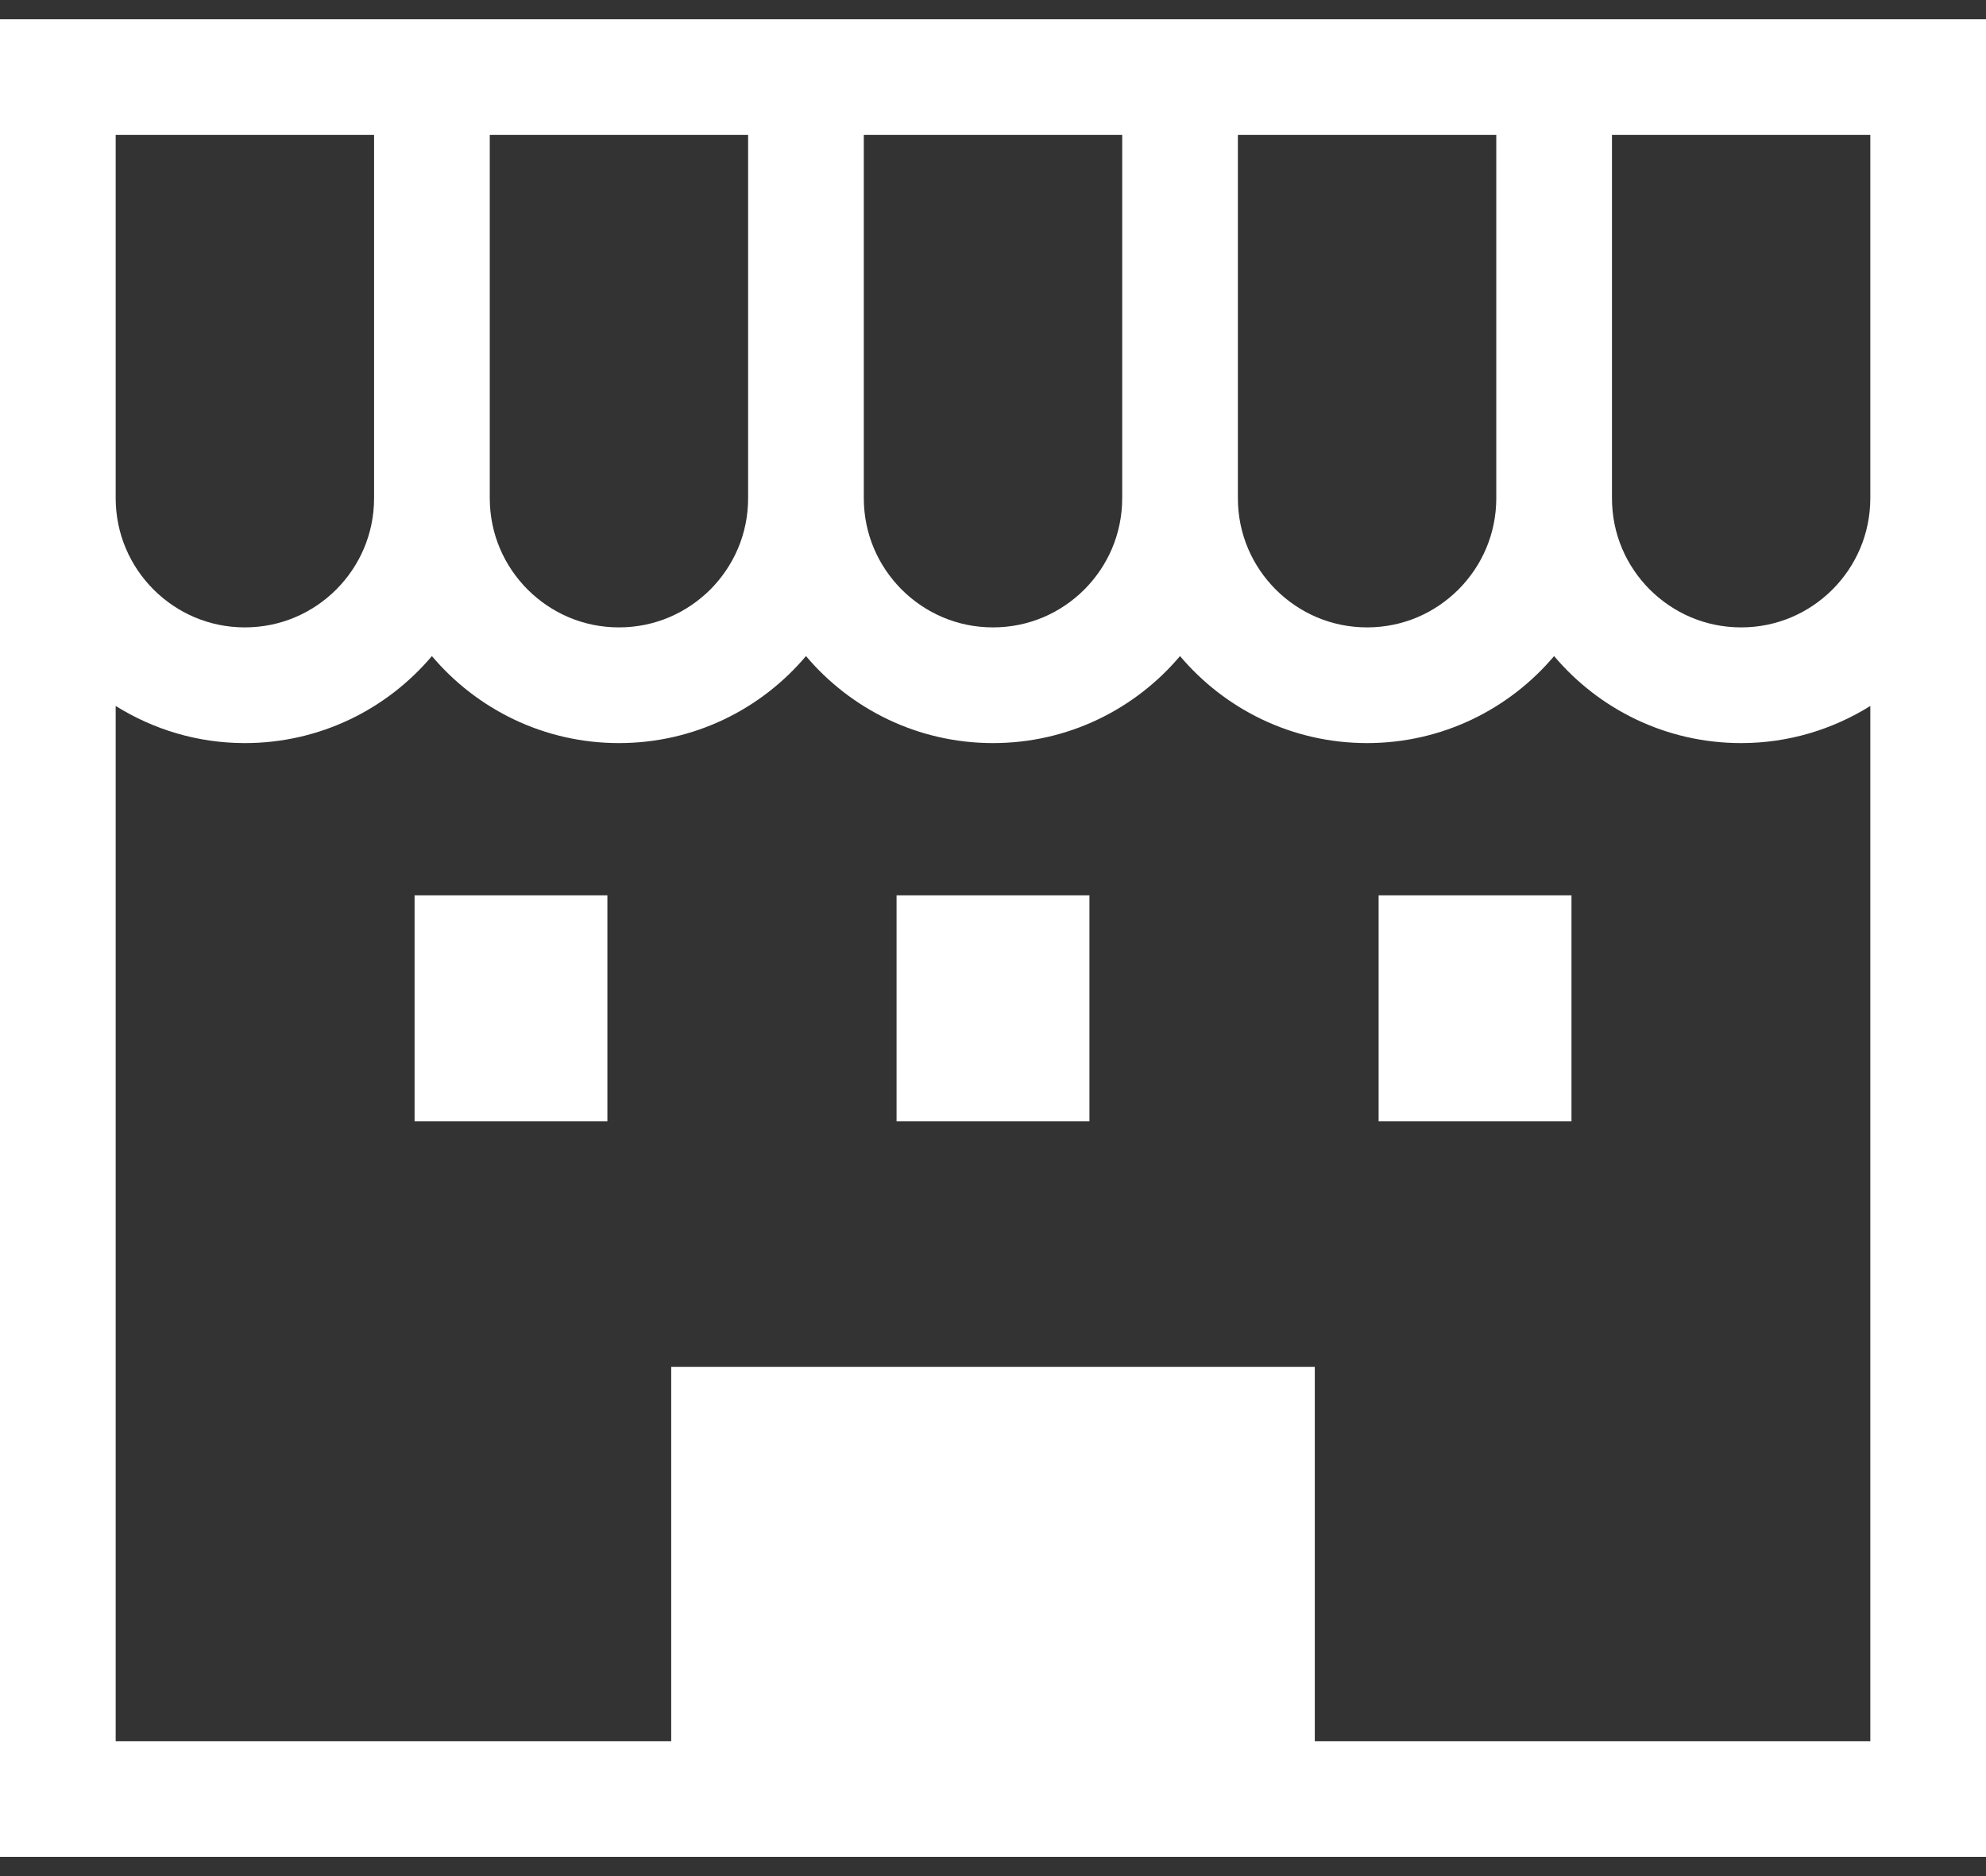 <svg width="36" height="34" viewBox="0 0 36 34" fill="none" xmlns="http://www.w3.org/2000/svg">
<rect x="0" y="0" width="36" height="34" fill="#333333" stroke="none"/>
<path d="M0 0.348V9.029V33.652H36V32.604V9.029V0.348H0ZM22.439 2.445H27.123V9.029C27.122 9.678 26.862 10.257 26.437 10.684C26.01 11.109 25.431 11.37 24.781 11.37C24.131 11.37 23.552 11.109 23.125 10.684C22.7 10.257 22.439 9.678 22.439 9.029V2.445ZM15.658 2.445H20.342V9.029C20.341 9.678 20.081 10.257 19.656 10.684C19.229 11.109 18.65 11.37 18 11.37C17.35 11.37 16.771 11.109 16.344 10.684C15.919 10.257 15.659 9.678 15.658 9.029V2.445H15.658ZM8.878 2.445H13.561V9.029C13.561 9.678 13.3 10.257 12.876 10.684C12.448 11.109 11.87 11.37 11.219 11.37C10.57 11.37 9.991 11.109 9.564 10.684C9.139 10.257 8.879 9.678 8.878 9.029L8.878 2.445ZM2.097 2.445H6.781V9.029C6.78 9.678 6.52 10.257 6.095 10.684C5.668 11.109 5.089 11.37 4.438 11.37C3.789 11.37 3.21 11.109 2.783 10.684C2.358 10.257 2.098 9.678 2.097 9.029L2.097 2.445ZM33.903 31.555H23.833V24.771H12.167V31.555H2.097V12.794C2.777 13.218 3.578 13.467 4.438 13.467C5.799 13.467 7.015 12.853 7.829 11.89C8.643 12.853 9.859 13.467 11.219 13.467C12.58 13.467 13.796 12.854 14.61 11.89C15.424 12.853 16.64 13.467 18 13.467C19.361 13.467 20.576 12.853 21.39 11.89C22.204 12.853 23.42 13.467 24.781 13.467C26.141 13.467 27.357 12.853 28.171 11.89C28.985 12.854 30.201 13.467 31.562 13.467C32.422 13.467 33.223 13.218 33.903 12.794V31.555ZM33.903 9.029C33.902 9.678 33.642 10.257 33.217 10.684C32.79 11.109 32.211 11.37 31.562 11.37C30.911 11.37 30.333 11.109 29.905 10.684C29.48 10.257 29.22 9.678 29.22 9.029V2.445H33.903L33.903 9.029Z" fill="white"/>
<path d="M11.01 16.226H7.515V20.322H11.01V16.226Z" fill="white"/>
<path d="M28.486 16.226H24.99V20.322H28.486V16.226Z" fill="white"/>
<path d="M19.748 16.226H16.252V20.322H19.748V16.226Z" fill="white"/>
</svg>
